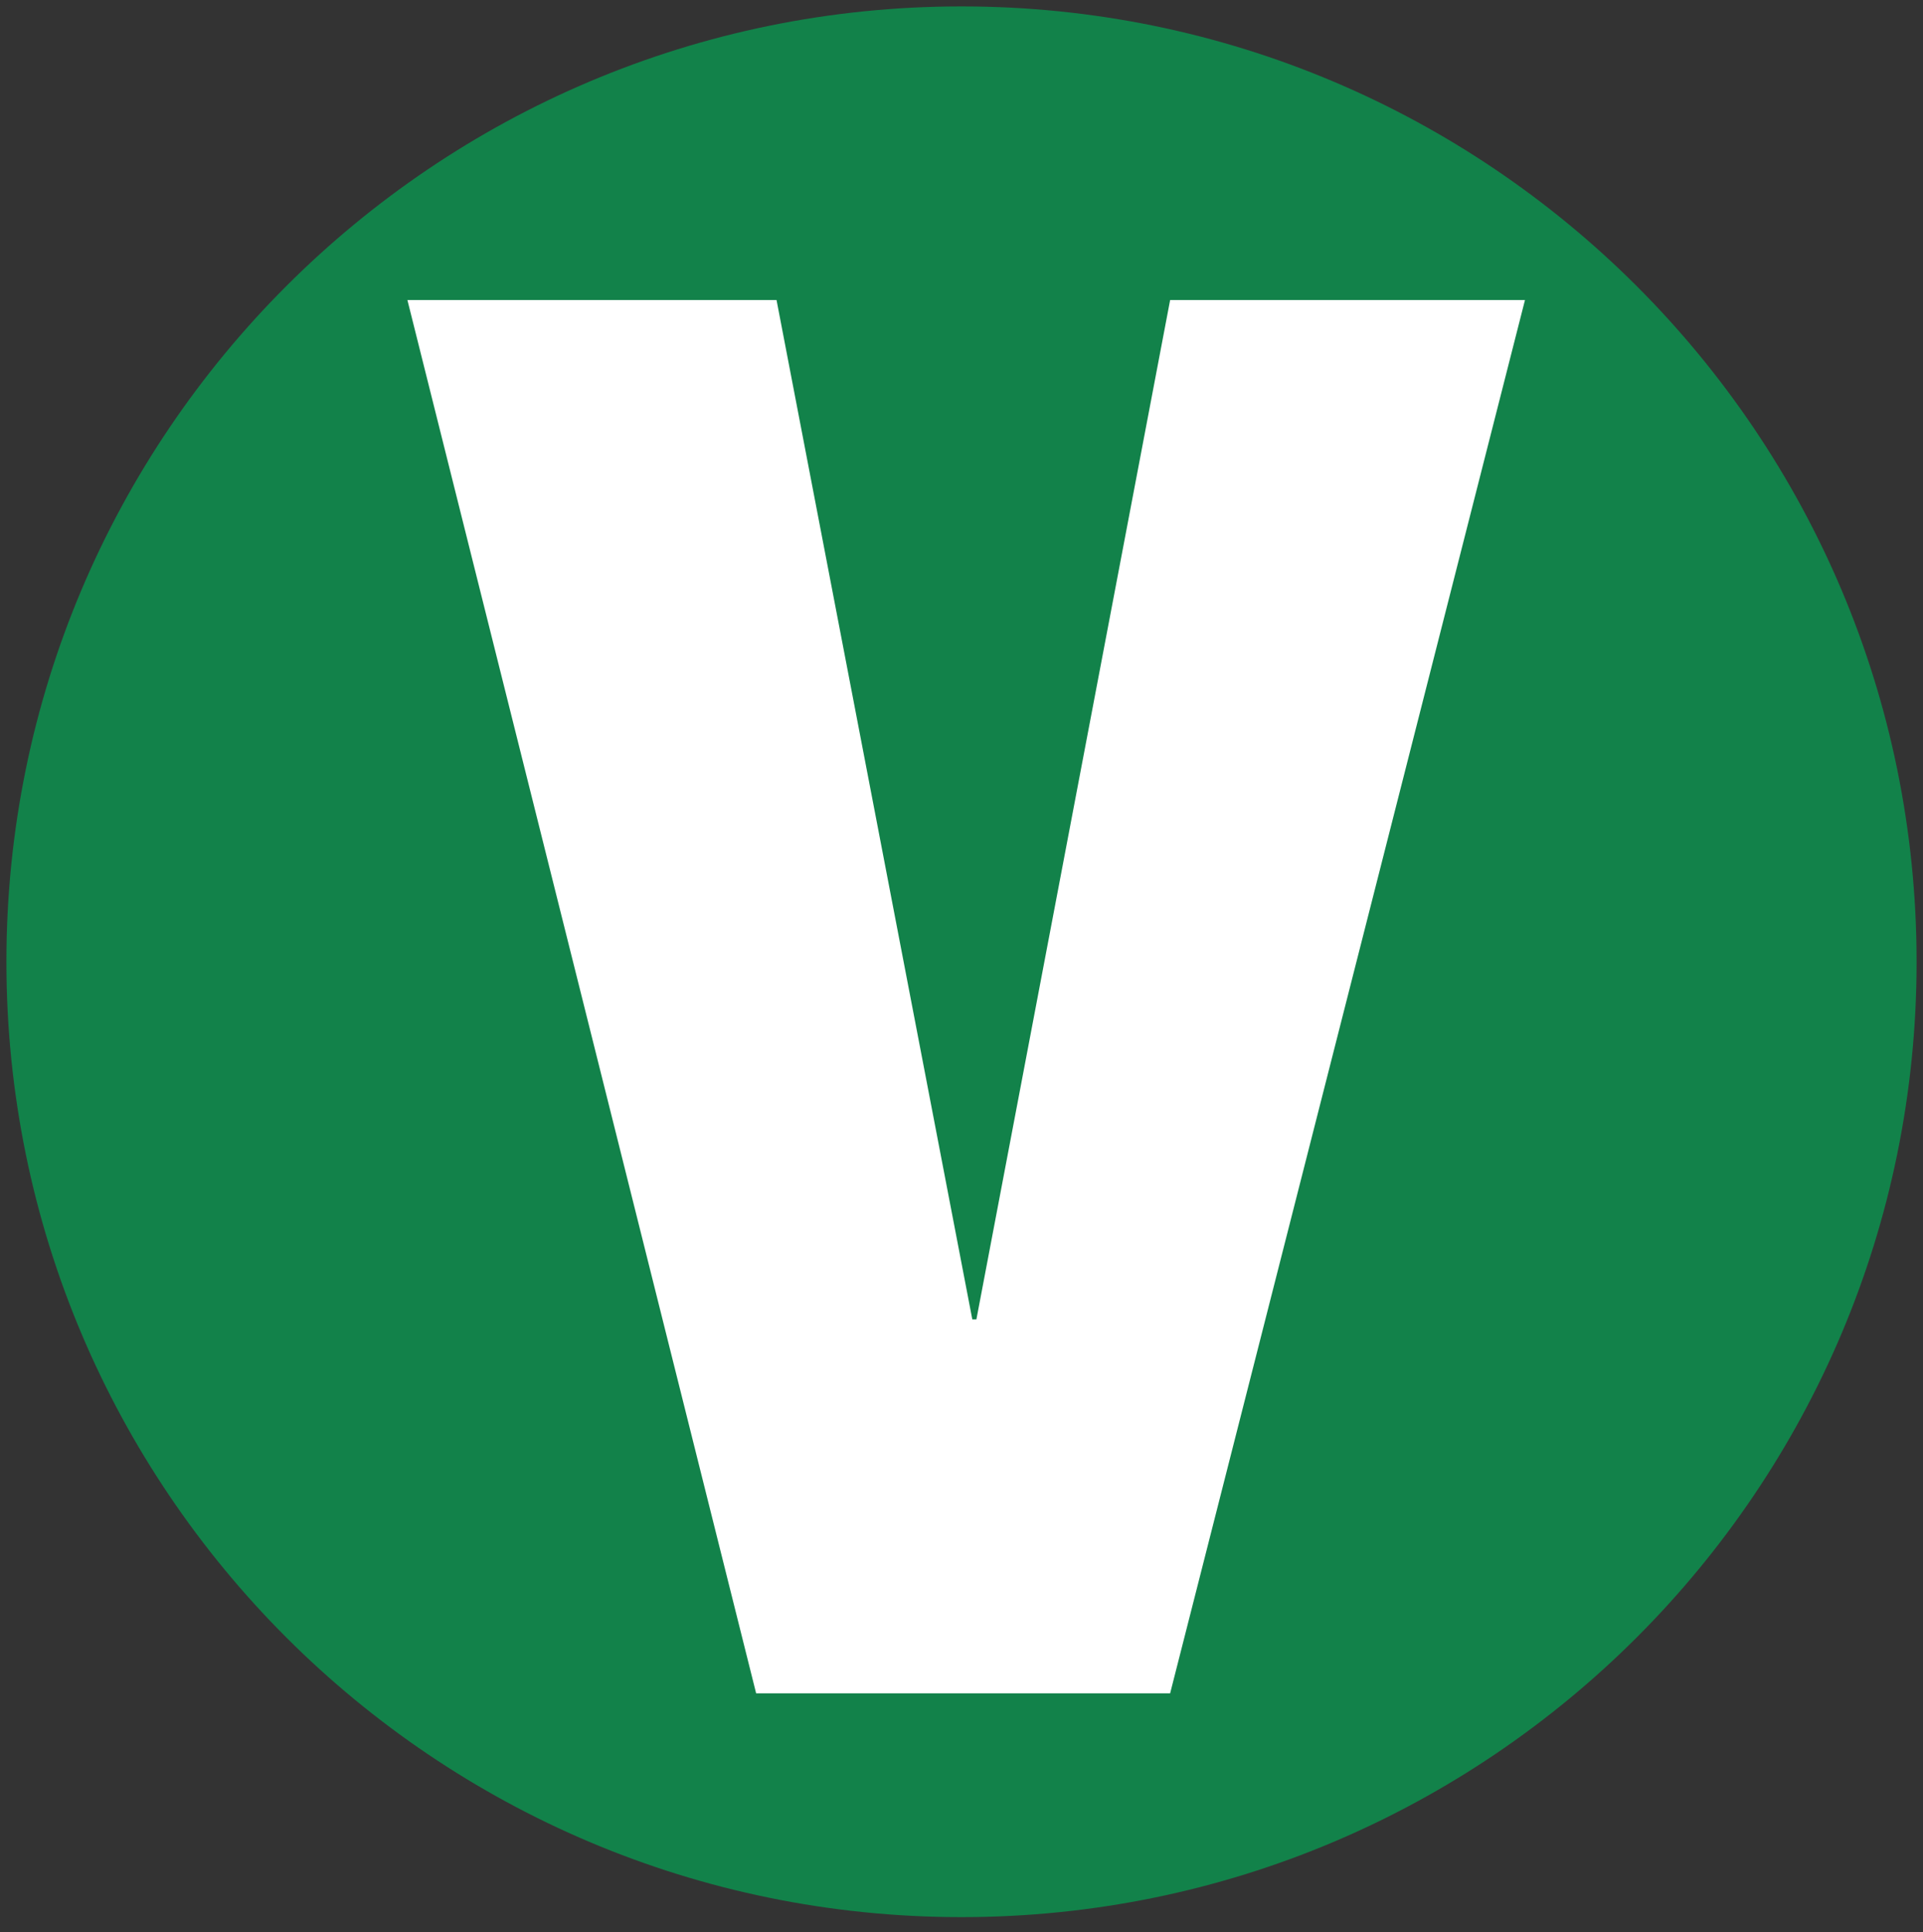 <?xml version="1.0" encoding="UTF-8" standalone="no"?>
<!DOCTYPE svg PUBLIC "-//W3C//DTD SVG 1.1//EN" "http://www.w3.org/Graphics/SVG/1.1/DTD/svg11.dtd">
<!-- Created with Vectornator (http://vectornator.io/) -->
<svg height="100%" stroke-miterlimit="10" style="fill-rule:nonzero;clip-rule:evenodd;stroke-linecap:round;stroke-linejoin:round;" version="1.1" viewBox="0 0 300 301.333" width="100%" xml:space="preserve" xmlns="http://www.w3.org/2000/svg" xmlns:xlink="http://www.w3.org/1999/xlink">
<rect x="0" y="0" width="300" height="301.333" fill="#333333" stroke="none"/>
<defs/>
<g id="vegan">
<path d="M1 150C1 67.71 67.71 1 150 1C232.29 1 299 67.71 299 150C299 232.29 232.29 299 150 299C67.71 299 1 232.29 1 150Z" fill="#12824a" fill-rule="nonzero" opacity="1" stroke="none"/>
<path d="M182.548 264.096L117.962 264.096L63.557 46.792L121.144 46.792L151.687 205.78L152.323 205.78L182.548 46.792L237.907 46.792L182.548 264.096Z" fill="#ffffff" fill-rule="nonzero" opacity="1" stroke="none"/>
</g>
</svg>
